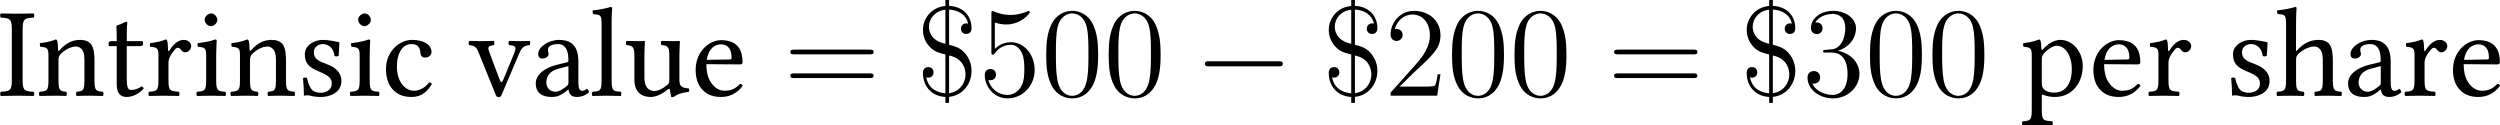 <?xml version='1.0' encoding='UTF-8'?>
<!-- This file was generated by dvisvgm 3.4.3 -->
<svg version='1.1' xmlns='http://www.w3.org/2000/svg' xmlns:xlink='http://www.w3.org/1999/xlink' width='327.931pt' height='16.455pt' viewBox='163.395 171.518 327.931 16.455'>
<defs>
<path id='g2-0' d='M7.878-2.75C8.082-2.75 8.297-2.75 8.297-2.989S8.082-3.228 7.878-3.228H1.411C1.207-3.228 .992-3.228 .992-2.989S1.207-2.75 1.411-2.75H7.878Z'/>
<path id='g20-36' d='M3.096-8.07C3.969-8.022 4.698-7.592 4.878-6.755C4.77-6.779 4.746-6.779 4.71-6.779C4.483-6.779 4.208-6.623 4.208-6.276C4.208-5.978 4.423-5.786 4.698-5.786C4.937-5.786 5.2-5.906 5.2-6.336C5.2-7.376 4.519-8.345 3.096-8.416V-8.966H2.75V-8.404C1.494-8.309 .646-7.281 .646-6.157C.646-5.499 .921-4.937 1.327-4.531C1.757-4.113 2.128-4.017 2.75-3.862V-.227C2.283-.263 1.196-.454 .956-1.722C.992-1.71 1.076-1.686 1.148-1.686C1.351-1.686 1.638-1.829 1.638-2.188C1.638-2.475 1.435-2.678 1.148-2.678C.909-2.678 .646-2.558 .646-2.128C.646-1.04 1.291 .024 2.75 .12V.669H3.096V.108C4.376-.012 5.2-1.112 5.2-2.319C5.2-2.833 5.057-3.455 4.543-4.029C4.101-4.519 3.575-4.651 3.096-4.77V-8.07ZM2.75-4.866C1.207-5.177 1.207-6.312 1.207-6.468C1.207-7.185 1.757-7.95 2.75-8.058V-4.866ZM3.096-3.766C4.579-3.467 4.639-2.236 4.639-1.997C4.639-1.148 4.041-.347 3.096-.239V-3.766Z'/>
<path id='g20-48' d='M5.356-3.826C5.356-4.818 5.296-5.786 4.866-6.695C4.376-7.687 3.515-7.95 2.929-7.95C2.236-7.95 1.387-7.603 .944-6.611C.61-5.858 .49-5.117 .49-3.826C.49-2.666 .574-1.793 1.004-.944C1.47-.036 2.295 .251 2.917 .251C3.957 .251 4.555-.371 4.902-1.064C5.332-1.961 5.356-3.132 5.356-3.826ZM2.917 .012C2.534 .012 1.757-.203 1.53-1.506C1.399-2.224 1.399-3.132 1.399-3.969C1.399-4.949 1.399-5.834 1.59-6.539C1.793-7.34 2.403-7.711 2.917-7.711C3.371-7.711 4.065-7.436 4.292-6.408C4.447-5.727 4.447-4.782 4.447-3.969C4.447-3.168 4.447-2.26 4.316-1.53C4.089-.215 3.335 .012 2.917 .012Z'/>
<path id='g20-50' d='M5.26-2.008H4.997C4.961-1.805 4.866-1.148 4.746-.956C4.663-.849 3.981-.849 3.622-.849H1.411C1.733-1.124 2.463-1.889 2.774-2.176C4.591-3.85 5.26-4.471 5.26-5.655C5.26-7.03 4.172-7.95 2.786-7.95S.586-6.767 .586-5.738C.586-5.129 1.112-5.129 1.148-5.129C1.399-5.129 1.71-5.308 1.71-5.691C1.71-6.025 1.482-6.253 1.148-6.253C1.04-6.253 1.016-6.253 .98-6.241C1.207-7.054 1.853-7.603 2.63-7.603C3.646-7.603 4.268-6.755 4.268-5.655C4.268-4.639 3.682-3.754 3.001-2.989L.586-.287V0H4.949L5.26-2.008Z'/>
<path id='g20-51' d='M2.2-4.292C1.997-4.28 1.949-4.268 1.949-4.16C1.949-4.041 2.008-4.041 2.224-4.041H2.774C3.79-4.041 4.244-3.204 4.244-2.056C4.244-.49 3.431-.072 2.845-.072C2.271-.072 1.291-.347 .944-1.136C1.327-1.076 1.674-1.291 1.674-1.722C1.674-2.068 1.423-2.307 1.088-2.307C.801-2.307 .49-2.14 .49-1.686C.49-.622 1.554 .251 2.881 .251C4.304 .251 5.356-.837 5.356-2.044C5.356-3.144 4.471-4.005 3.324-4.208C4.364-4.507 5.033-5.38 5.033-6.312C5.033-7.257 4.053-7.95 2.893-7.95C1.698-7.95 .813-7.221 .813-6.348C.813-5.87 1.184-5.774 1.363-5.774C1.614-5.774 1.901-5.954 1.901-6.312C1.901-6.695 1.614-6.862 1.351-6.862C1.279-6.862 1.255-6.862 1.219-6.85C1.674-7.663 2.798-7.663 2.857-7.663C3.252-7.663 4.029-7.484 4.029-6.312C4.029-6.085 3.993-5.416 3.646-4.902C3.288-4.376 2.881-4.34 2.558-4.328L2.2-4.292Z'/>
<path id='g20-53' d='M1.53-6.85C2.044-6.683 2.463-6.671 2.594-6.671C3.945-6.671 4.806-7.663 4.806-7.831C4.806-7.878 4.782-7.938 4.71-7.938C4.686-7.938 4.663-7.938 4.555-7.89C3.885-7.603 3.312-7.568 3.001-7.568C2.212-7.568 1.65-7.807 1.423-7.902C1.339-7.938 1.315-7.938 1.303-7.938C1.207-7.938 1.207-7.867 1.207-7.675V-4.125C1.207-3.909 1.207-3.838 1.351-3.838C1.411-3.838 1.423-3.85 1.542-3.993C1.877-4.483 2.439-4.77 3.037-4.77C3.67-4.77 3.981-4.184 4.077-3.981C4.28-3.515 4.292-2.929 4.292-2.475S4.292-1.339 3.957-.801C3.694-.371 3.228-.072 2.702-.072C1.913-.072 1.136-.61 .921-1.482C.98-1.459 1.052-1.447 1.112-1.447C1.315-1.447 1.638-1.566 1.638-1.973C1.638-2.307 1.411-2.499 1.112-2.499C.897-2.499 .586-2.391 .586-1.925C.586-.909 1.399 .251 2.726 .251C4.077 .251 5.26-.885 5.26-2.403C5.26-3.826 4.304-5.009 3.049-5.009C2.367-5.009 1.841-4.71 1.53-4.376V-6.85Z'/>
<path id='g20-61' d='M8.07-3.873C8.237-3.873 8.452-3.873 8.452-4.089C8.452-4.316 8.249-4.316 8.07-4.316H1.028C.861-4.316 .646-4.316 .646-4.101C.646-3.873 .849-3.873 1.028-3.873H8.07ZM8.07-1.65C8.237-1.65 8.452-1.65 8.452-1.865C8.452-2.092 8.249-2.092 8.07-2.092H1.028C.861-2.092 .646-2.092 .646-1.877C.646-1.65 .849-1.65 1.028-1.65H8.07Z'/>
<use id='g19-73' xlink:href='#g17-73' transform='scale(1.096)'/>
<use id='g19-97' xlink:href='#g17-97' transform='scale(1.096)'/>
<use id='g19-99' xlink:href='#g17-99' transform='scale(1.096)'/>
<use id='g19-101' xlink:href='#g17-101' transform='scale(1.096)'/>
<use id='g19-104' xlink:href='#g17-104' transform='scale(1.096)'/>
<use id='g19-105' xlink:href='#g17-105' transform='scale(1.096)'/>
<use id='g19-108' xlink:href='#g17-108' transform='scale(1.096)'/>
<use id='g19-110' xlink:href='#g17-110' transform='scale(1.096)'/>
<use id='g19-112' xlink:href='#g17-112' transform='scale(1.096)'/>
<use id='g19-114' xlink:href='#g17-114' transform='scale(1.096)'/>
<use id='g19-115' xlink:href='#g17-115' transform='scale(1.096)'/>
<use id='g19-116' xlink:href='#g17-116' transform='scale(1.096)'/>
<use id='g19-117' xlink:href='#g17-117' transform='scale(1.096)'/>
<use id='g19-118' xlink:href='#g17-118' transform='scale(1.096)'/>
<path id='g17-73' d='M2.076-1.326V-5.684C2.076-6.586 2.261-6.641 3.021-6.673C3.087-6.738 3.087-6.967 3.021-7.032C2.543-7.021 2.032-7.01 1.609-7.01C1.25-7.01 .717-7.021 .206-7.032C.141-6.967 .141-6.738 .206-6.673C.967-6.641 1.152-6.586 1.152-5.684V-1.326C1.152-.424 .967-.37 .206-.337C.141-.272 .141-.043 .206 .022C.696 .011 1.228 0 1.619 0S2.532 .011 3.021 .022C3.087-.043 3.087-.272 3.021-.337C2.261-.37 2.076-.424 2.076-1.326Z'/>
<path id='g17-97' d='M3.184-.522C3.25-.185 3.369 .109 3.913 .109C4.326 .109 4.717-.076 4.945-.293C4.923-.424 4.88-.522 4.76-.587C4.684-.522 4.499-.413 4.358-.413C4.043-.413 4.032-.837 4.032-1.337V-2.934C4.032-4.478 3.184-4.771 2.391-4.771C1.5-4.771 .598-4.184 .598-3.565C.598-3.304 .728-3.174 .978-3.174C1.293-3.174 1.489-3.402 1.489-3.543C1.489-3.619 1.478-3.695 1.456-3.739C1.445-3.771 1.435-3.837 1.435-3.956C1.435-4.293 1.891-4.413 2.304-4.413C2.674-4.413 3.184-4.228 3.184-3C3.184-2.924 3.152-2.88 3.119-2.869L2.185-2.641C1.141-2.38 .391-1.804 .391-1.065C.391-.174 1 .109 1.761 .109C2.141 .109 2.467 .022 2.945-.348L3.163-.522H3.184ZM3.184-2.532V-1.098C3.184-.956 3.119-.88 3.032-.815C2.75-.587 2.38-.337 2.076-.337C1.532-.337 1.293-.772 1.293-1.109C1.293-1.598 1.522-2.098 2.326-2.304L3.184-2.532Z'/>
<path id='g17-99' d='M4.326-.989C4.282-1.087 4.195-1.13 4.097-1.141C3.728-.663 3.26-.424 2.793-.424C2-.424 1.337-1.228 1.337-2.5C1.337-3.695 1.858-4.413 2.576-4.413C3.217-4.413 3.304-4.032 3.347-3.652C3.38-3.358 3.532-3.26 3.76-3.26S4.293-3.402 4.293-3.739C4.293-4.336 3.673-4.771 2.63-4.771C1.554-4.771 .402-3.804 .402-2.261C.402-.859 1.185 .109 2.554 .109C3.206 .109 3.782-.098 4.326-.989Z'/>
<path id='g17-101' d='M4.195-1.011C3.793-.598 3.478-.424 2.848-.424C2.456-.424 2-.652 1.663-1.206C1.445-1.565 1.315-2.065 1.315-2.695L4.206-2.674C4.336-2.674 4.413-2.739 4.413-2.858C4.413-3.771 4.086-4.749 2.576-4.749C1.63-4.749 .402-3.847 .402-2.195C.402-1.587 .554-1 .913-.587C1.282-.152 1.793 .109 2.576 .109C3.402 .109 3.989-.272 4.423-.837C4.391-.946 4.326-1 4.195-1.011ZM1.348-3.065C1.554-4.293 2.315-4.391 2.576-4.391C2.989-4.391 3.478-4.163 3.478-3.25C3.478-3.152 3.434-3.097 3.315-3.097L1.348-3.065Z'/>
<path id='g17-104' d='M1.815-3.108C1.815-3.337 1.913-3.467 2-3.565C2.413-3.967 2.967-4.206 3.391-4.206C3.608-4.206 3.837-4.065 3.967-3.815C4.076-3.597 4.097-3.304 4.097-2.978V-1.326C4.097-.435 3.989-.391 3.424-.337C3.369-.272 3.369-.043 3.424 .022C3.728 .011 4.097 0 4.532 0S5.325 .011 5.684 .022C5.738-.043 5.738-.272 5.684-.337C5.076-.391 4.956-.435 4.956-1.326V-2.945C4.956-3.543 4.912-4.076 4.663-4.402C4.478-4.641 4.141-4.771 3.76-4.771C3.228-4.771 2.576-4.63 1.913-3.891C1.913-3.88 1.902-3.88 1.891-3.869C1.858-3.826 1.804-3.76 1.804-3.891L1.815-6.336C1.815-7.043 1.858-7.477 1.858-7.477C1.858-7.553 1.815-7.586 1.717-7.586C1.445-7.477 .63-7.325 .196-7.293C.174-7.206 .196-7.032 .261-6.967C.293-6.967 .326-6.967 .359-6.967C.837-6.934 .956-6.934 .956-6.075V-1.326C.956-.424 .826-.38 .196-.337C.13-.272 .13-.043 .196 .022C.554 .011 .956 0 1.391 0C1.804 0 2.163 .011 2.467 .022C2.532-.043 2.532-.272 2.467-.337C1.913-.38 1.815-.424 1.815-1.326V-3.108Z'/>
<path id='g17-105' d='M1.967-1.326V-3.489C1.967-4.032 2.011-4.728 2.011-4.728C2.011-4.771 1.956-4.804 1.869-4.804C1.565-4.684 1.13-4.586 .38-4.489C.359-4.423 .38-4.25 .402-4.184C1-4.13 1.109-4.065 1.109-3.445V-1.326C1.109-.424 .989-.391 .326-.337C.261-.272 .261-.043 .326 .022C.685 .011 1.109 0 1.543 0S2.391 .011 2.75 .022C2.815-.043 2.815-.272 2.75-.337C2.087-.38 1.967-.424 1.967-1.326ZM.978-6.51C.978-6.228 1.239-5.945 1.5-5.945C1.804-5.945 2.065-6.238 2.065-6.467C2.065-6.727 1.837-7.032 1.543-7.032C1.282-7.032 .978-6.771 .978-6.51Z'/>
<path id='g17-108' d='M1.032-1.326C1.032-.424 .913-.37 .25-.337C.185-.272 .185-.043 .25 .022C.63 .011 1.032 0 1.467 0S2.315 .011 2.674 .022C2.739-.043 2.739-.272 2.674-.337C2.011-.37 1.891-.424 1.891-1.326V-6.336C1.891-7.043 1.935-7.477 1.935-7.477C1.935-7.553 1.891-7.586 1.793-7.586C1.522-7.477 .706-7.325 .272-7.293C.25-7.206 .272-7.032 .337-6.967C.967-6.923 1.032-6.891 1.032-6.075V-1.326Z'/>
<path id='g17-110' d='M2-3.891C1.935-3.815 1.869-3.793 1.869-3.891C1.858-4.184 1.837-4.608 1.782-4.717C1.761-4.771 1.739-4.804 1.652-4.804C1.348-4.684 1.065-4.586 .315-4.489C.293-4.423 .315-4.25 .337-4.184C.924-4.13 1.043-4.076 1.043-3.445V-1.326C1.043-.435 .935-.391 .283-.337C.217-.272 .217-.043 .283 .022C.609 .011 1.043 0 1.478 0S2.239 .011 2.565 .022C2.63-.043 2.63-.272 2.565-.337C2.011-.391 1.902-.435 1.902-1.326V-3.108C1.902-3.337 2-3.467 2.087-3.565C2.5-3.967 2.989-4.206 3.413-4.206C3.63-4.206 3.858-4.065 3.989-3.815C4.097-3.597 4.119-3.304 4.119-2.978V-1.326C4.119-.435 4.01-.391 3.445-.337C3.391-.272 3.391-.043 3.445 .022C3.771 .011 4.119 0 4.554 0S5.38 .011 5.706 .022C5.76-.043 5.76-.272 5.706-.337C5.097-.391 4.978-.435 4.978-1.326V-2.945C4.978-3.543 4.934-4.065 4.684-4.402C4.499-4.641 4.163-4.771 3.782-4.771C3.25-4.771 2.641-4.63 2-3.891Z'/>
<path id='g17-112' d='M1.695-4C1.685-4.326 1.663-4.608 1.609-4.717C1.587-4.771 1.565-4.804 1.478-4.804C1.174-4.684 .891-4.586 .141-4.489C.12-4.423 .141-4.25 .163-4.184C.75-4.13 .869-4.076 .869-3.445V1.196C.869 2.098 .75 2.152 .087 2.185C.022 2.25 .022 2.478 .087 2.543C.467 2.532 .869 2.521 1.304 2.521S2.261 2.532 2.619 2.543C2.684 2.478 2.684 2.25 2.619 2.185C1.848 2.141 1.728 2.098 1.728 1.196V.022C1.728-.12 1.772-.109 1.88-.065C2.152 .043 2.478 .109 2.826 .109C3.434 .109 3.978-.076 4.423-.5C4.934-1 5.228-1.674 5.228-2.554C5.228-3.706 4.413-4.771 3.304-4.771C2.804-4.771 2.25-4.445 1.815-3.956C1.75-3.891 1.706-3.891 1.695-4ZM1.902-3.597C2.185-3.945 2.684-4.271 3-4.271C3.695-4.271 4.293-3.489 4.293-2.261C4.293-1.369 3.978-.261 2.761-.261C2.565-.261 2.185-.315 1.989-.489C1.772-.685 1.728-.75 1.728-1.141V-3.119C1.728-3.347 1.772-3.445 1.902-3.597Z'/>
<path id='g17-114' d='M1.913-3.891C1.891-4.326 1.88-4.608 1.826-4.717C1.804-4.771 1.782-4.804 1.695-4.804C1.391-4.684 1.109-4.586 .359-4.489C.337-4.423 .359-4.25 .38-4.184C.967-4.13 1.087-4.076 1.087-3.445V-1.326C1.087-.424 .956-.38 .283-.337C.217-.272 .217-.043 .283 .022C.663 .011 1.087 0 1.522 0S2.456 .011 2.837 .022C2.902-.043 2.902-.272 2.837-.337C2.076-.391 1.945-.424 1.945-1.326V-2.837C1.945-3.119 2.076-3.369 2.206-3.565C2.326-3.739 2.576-4.097 2.706-4.097C2.804-4.097 2.902-4.076 2.989-3.956C3.065-3.847 3.195-3.706 3.38-3.706C3.641-3.706 3.891-3.978 3.891-4.25C3.891-4.456 3.695-4.771 3.239-4.771C2.728-4.771 2.282-4.293 2.032-3.869C1.967-3.75 1.913-3.837 1.913-3.891Z'/>
<path id='g17-115' d='M.522-1.5C.565-.967 .598-.456 .598 0C.706-.022 .815-.033 .869-.033C.946-.033 1.011-.033 1.087-.011C1.38 .065 1.674 .109 2.076 .109C2.684 .109 3.804-.185 3.804-1.261C3.804-2 3.271-2.435 2.532-2.706C1.88-2.956 1.445-3.119 1.445-3.717C1.445-4.163 1.837-4.413 2.206-4.413C2.445-4.413 3.076-4.326 3.217-3.402C3.282-3.337 3.5-3.347 3.565-3.413C3.597-3.804 3.619-4.206 3.63-4.565C3.293-4.619 2.771-4.771 2.206-4.771C1.402-4.771 .674-4.25 .674-3.554C.674-2.761 1.032-2.424 1.869-2.076C2.771-1.706 2.978-1.478 2.978-1.011C2.978-.478 2.456-.25 2.054-.25C1.63-.25 1.391-.391 1.282-.511C1.043-.761 .924-1.239 .859-1.511C.793-1.576 .587-1.565 .522-1.5Z'/>
<path id='g17-116' d='M.467-4.663C.315-4.663 .272-4.532 .272-4.445V-4.304C.272-4.25 .283-4.239 .326-4.239H.967V-.967C.967-.196 1.304 .109 1.804 .109S2.848-.13 3.271-.609C3.25-.717 3.184-.783 3.076-.793C2.793-.576 2.467-.489 2.185-.489C1.891-.489 1.826-.815 1.826-1.489V-4.239H2.956C3.065-4.239 3.217-4.282 3.217-4.38V-4.597C3.217-4.641 3.184-4.663 3.13-4.663H1.826V-5.086C1.826-5.793 1.869-6.228 1.869-6.228C1.869-6.293 1.837-6.325 1.782-6.325C1.739-6.325 1.641-6.282 1.543-6.228C1.424-6.162 1.315-6.108 1.174-6.075C1.043-6.032 .935-5.999 .935-5.923C.935-5.793 .967-5.869 .967-4.663H.467Z'/>
<path id='g17-117' d='M2.358 .109C2.782 .109 3.293-.109 3.826-.543C3.88-.587 3.978-.609 3.989-.533C4.021-.261 4.108 .109 4.108 .109C4.195 .141 4.25 .13 4.315 .109C4.554-.087 4.934-.25 5.597-.326C5.662-.391 5.662-.554 5.597-.619C4.902-.674 4.804-.88 4.804-1.413V-3.5C4.804-3.826 4.847-4.619 4.847-4.619C4.847-4.652 4.815-4.684 4.76-4.684C4.706-4.673 4.543-4.663 4.38-4.663C4.032-4.663 3.641-4.673 3.271-4.684C3.206-4.619 3.206-4.391 3.271-4.326C3.804-4.293 3.945-4.163 3.945-3.445V-1.348C3.945-1.141 3.923-1.054 3.771-.924C3.369-.576 2.956-.402 2.684-.402C2.358-.402 1.815-.554 1.815-1.522V-3.5C1.815-3.826 1.858-4.619 1.858-4.619C1.858-4.652 1.826-4.684 1.772-4.684C1.717-4.673 1.554-4.663 1.391-4.663C1.043-4.663 .652-4.673 .283-4.684C.217-4.619 .217-4.391 .283-4.326C.804-4.282 .956-4.163 .956-3.456V-1.369C.956-.619 1.282 .109 2.358 .109Z'/>
<path id='g17-118' d='M3.532-4.326C4.119-4.282 4.184-4.152 3.956-3.597L3.076-1.467C2.902-1.043 2.848-1.043 2.674-1.5L1.891-3.597C1.695-4.119 1.652-4.25 2.228-4.326C2.293-4.391 2.293-4.619 2.228-4.684C1.869-4.673 1.489-4.663 1.13-4.663S.446-4.673 .12-4.684C.054-4.619 .054-4.391 .12-4.326C.696-4.26 .772-4.086 .989-3.532L2.38-.098C2.445 .065 2.511 .13 2.652 .13C2.761 .13 2.837 .065 2.913-.12L4.358-3.521C4.565-4 4.684-4.271 5.293-4.326C5.358-4.391 5.358-4.619 5.293-4.684C5.076-4.673 4.815-4.663 4.532-4.663C4.173-4.663 3.804-4.673 3.532-4.684C3.467-4.619 3.467-4.391 3.532-4.326Z'/>
</defs>
<g id='page1' transform='matrix(1.4 0 0 1.4 0 0)'>
<use x='116.556' y='131.479' xlink:href='#g19-73'/>
<use x='120.107' y='131.479' xlink:href='#g19-110'/>
<use x='126.587' y='131.479' xlink:href='#g19-116'/>
<use x='130.364' y='131.479' xlink:href='#g19-114'/>
<use x='134.812' y='131.479' xlink:href='#g19-105'/>
<use x='138.052' y='131.479' xlink:href='#g19-110'/>
<use x='144.531' y='131.479' xlink:href='#g19-115'/>
<use x='149.194' y='131.479' xlink:href='#g19-105'/>
<use x='152.434' y='131.479' xlink:href='#g19-99'/>
<use x='160.539' y='131.479' xlink:href='#g19-118'/>
<use x='166.481' y='131.479' xlink:href='#g19-97'/>
<use x='171.945' y='131.479' xlink:href='#g19-108'/>
<use x='175.101' y='131.479' xlink:href='#g19-117'/>
<use x='181.449' y='131.479' xlink:href='#g19-101'/>
<use x='190.114' y='131.479' xlink:href='#g20-61'/>
<use x='202.539' y='131.479' xlink:href='#g20-36'/>
<use x='208.392' y='131.479' xlink:href='#g20-53'/>
<use x='214.245' y='131.479' xlink:href='#g20-48'/>
<use x='220.098' y='131.479' xlink:href='#g20-48'/>
<use x='228.608' y='131.479' xlink:href='#g2-0'/>
<use x='240.563' y='131.479' xlink:href='#g20-36'/>
<use x='246.416' y='131.479' xlink:href='#g20-50'/>
<use x='252.269' y='131.479' xlink:href='#g20-48'/>
<use x='258.122' y='131.479' xlink:href='#g20-48'/>
<use x='267.296' y='131.479' xlink:href='#g20-61'/>
<use x='279.721' y='131.479' xlink:href='#g20-36'/>
<use x='285.574' y='131.479' xlink:href='#g20-51'/>
<use x='291.427' y='131.479' xlink:href='#g20-48'/>
<use x='297.28' y='131.479' xlink:href='#g20-48'/>
<use x='306.122' y='131.479' xlink:href='#g19-112'/>
<use x='312.41' y='131.479' xlink:href='#g19-101'/>
<use x='317.754' y='131.479' xlink:href='#g19-114'/>
<use x='325.19' y='131.479' xlink:href='#g19-115'/>
<use x='329.853' y='131.479' xlink:href='#g19-104'/>
<use x='336.285' y='131.479' xlink:href='#g19-97'/>
<use x='341.748' y='131.479' xlink:href='#g19-114'/>
<use x='346.1' y='131.479' xlink:href='#g19-101'/>
</g>
</svg>